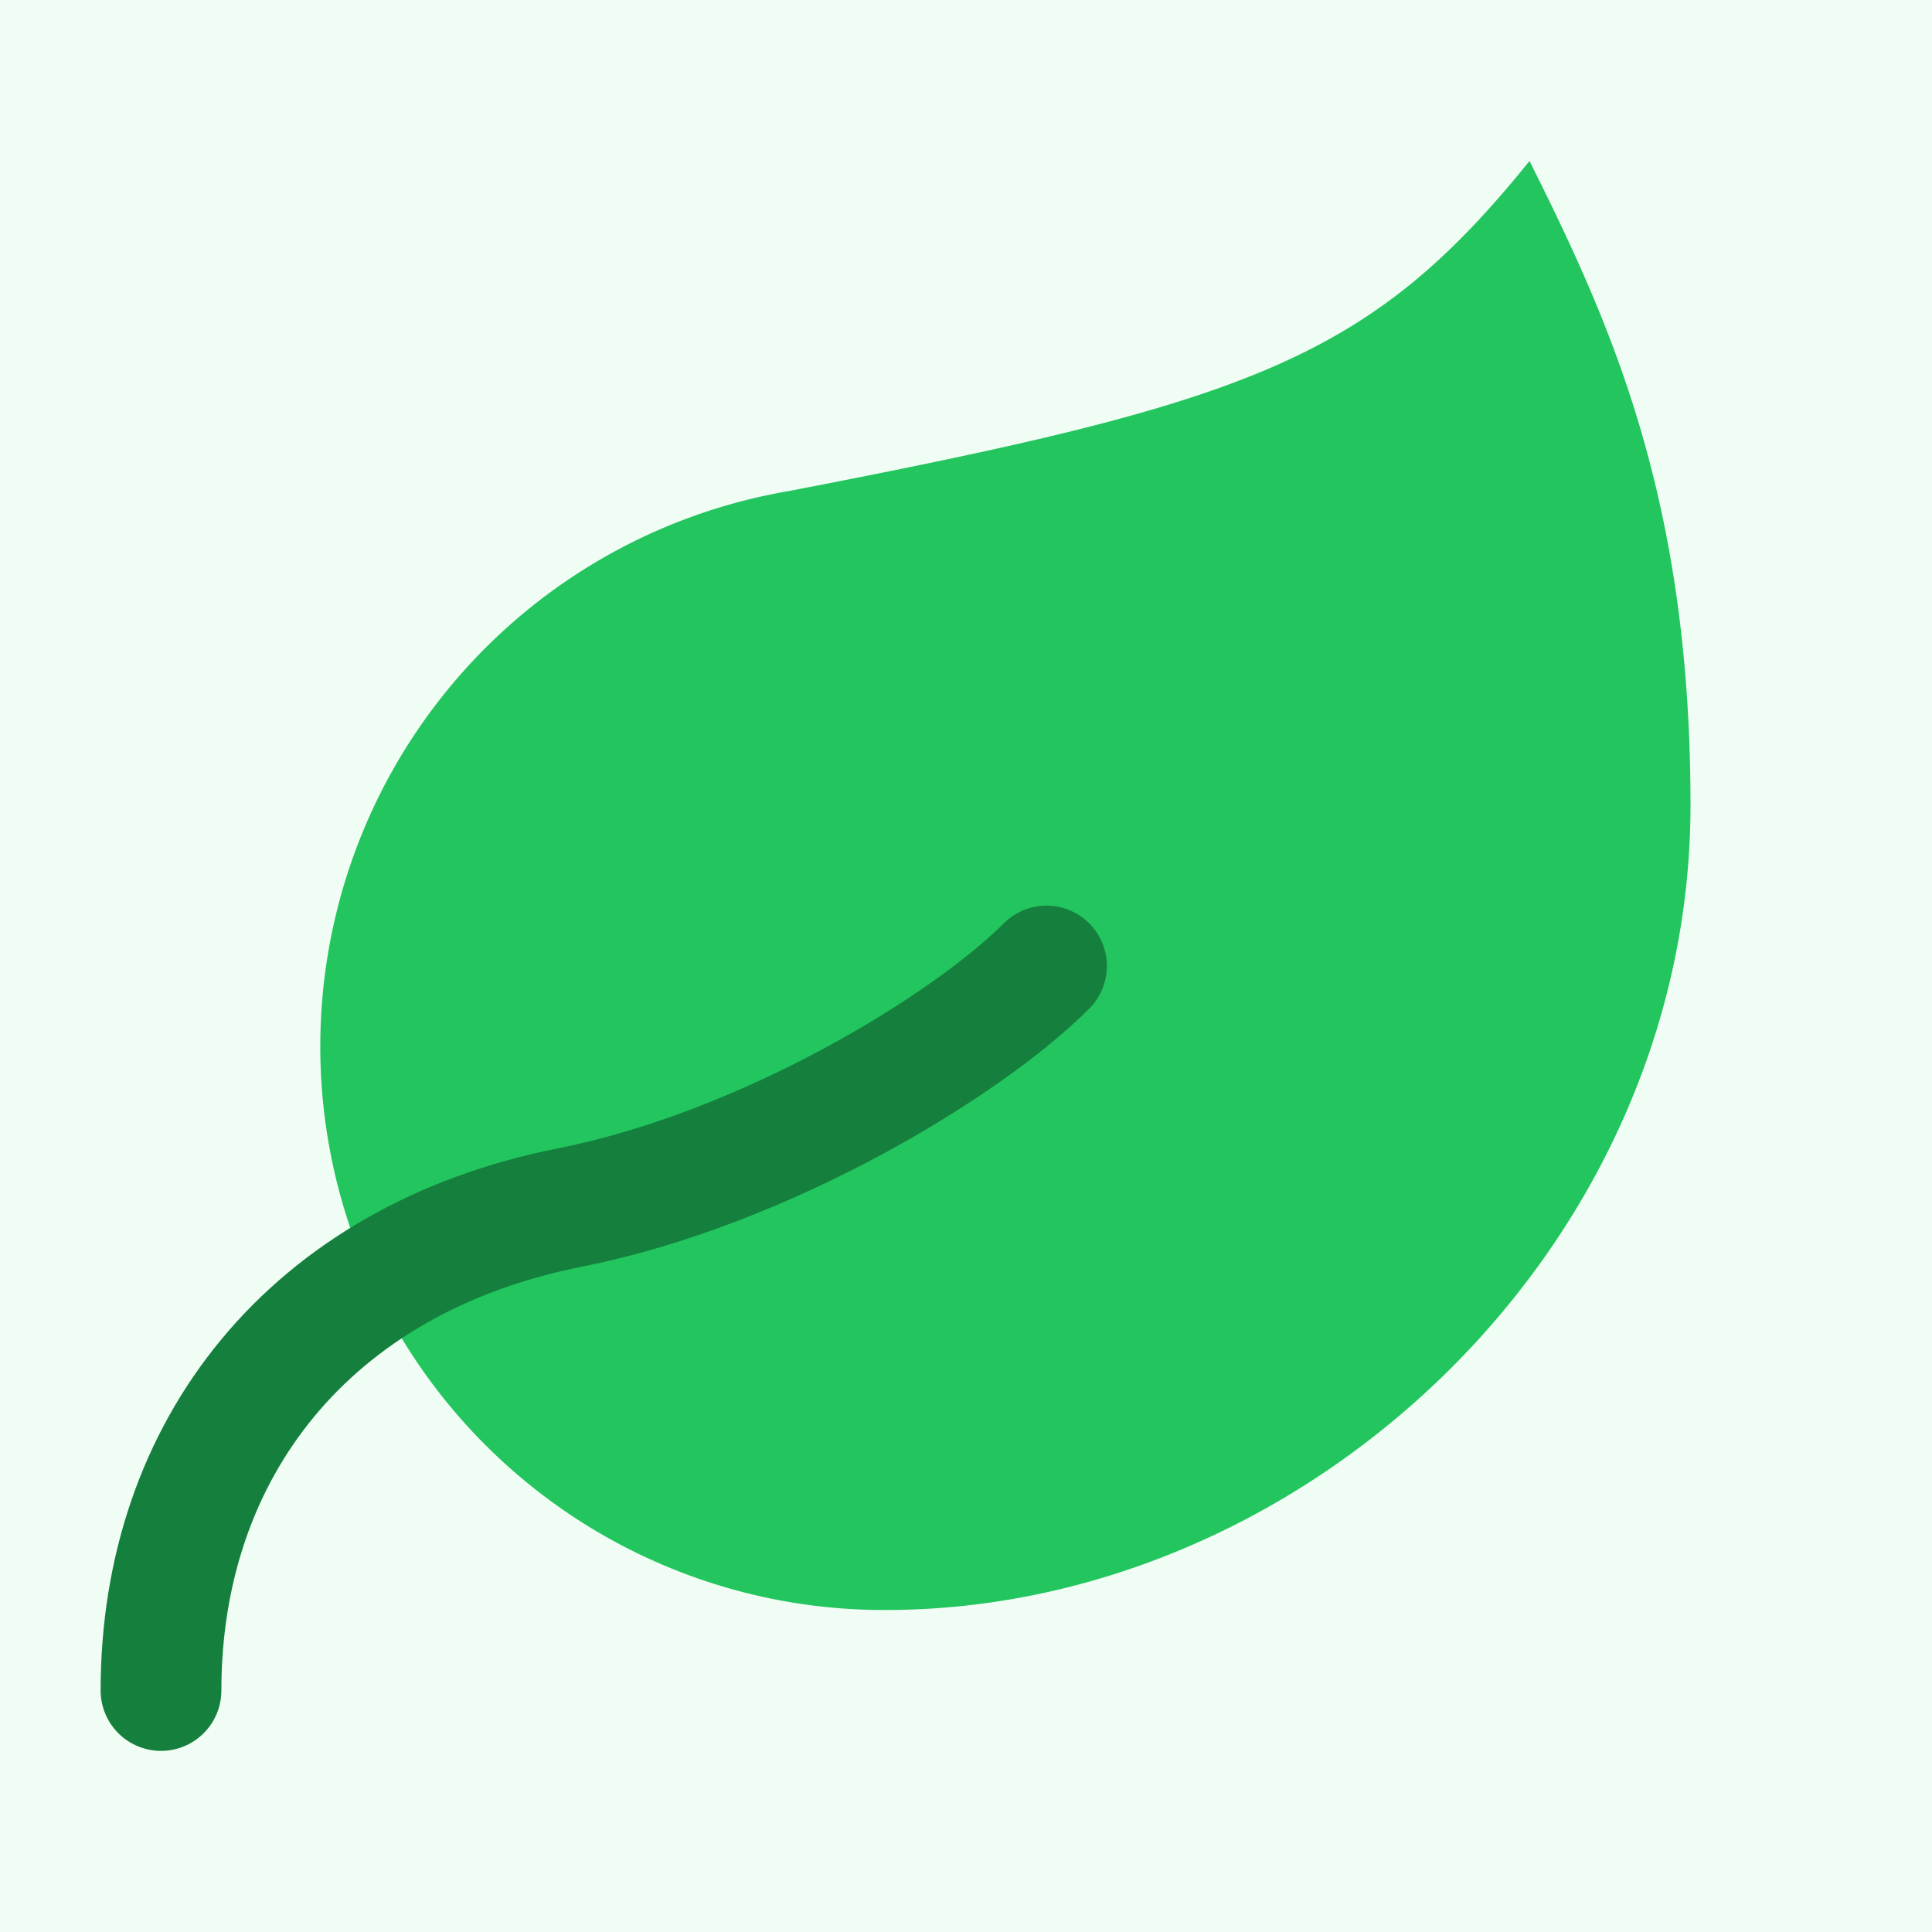 <svg xmlns="http://www.w3.org/2000/svg" width="512" height="512" viewBox="0 0 24 24" fill="none" stroke="#16a34a" stroke-width="1.5" stroke-linecap="round" stroke-linejoin="round" style="background-color: #f0fdf4; border-radius: 20%;">
  <rect width="24" height="24" fill="#f0fdf4" rx="0" ry="0" stroke="none"/>
  <path d="M11 20A7 7 0 0 1 9.8 6.1C15.5 5 17 4.48 19 2c1 2 2 4.18 2 8 0 5.5-4.78 10-10 10Z" fill="#22c55e" stroke="none"/>
  <path d="M2 21c0-3 1.85-5.36 5.08-6C9.5 14.52 12 13 13 12" stroke="#15803d"/>
</svg>